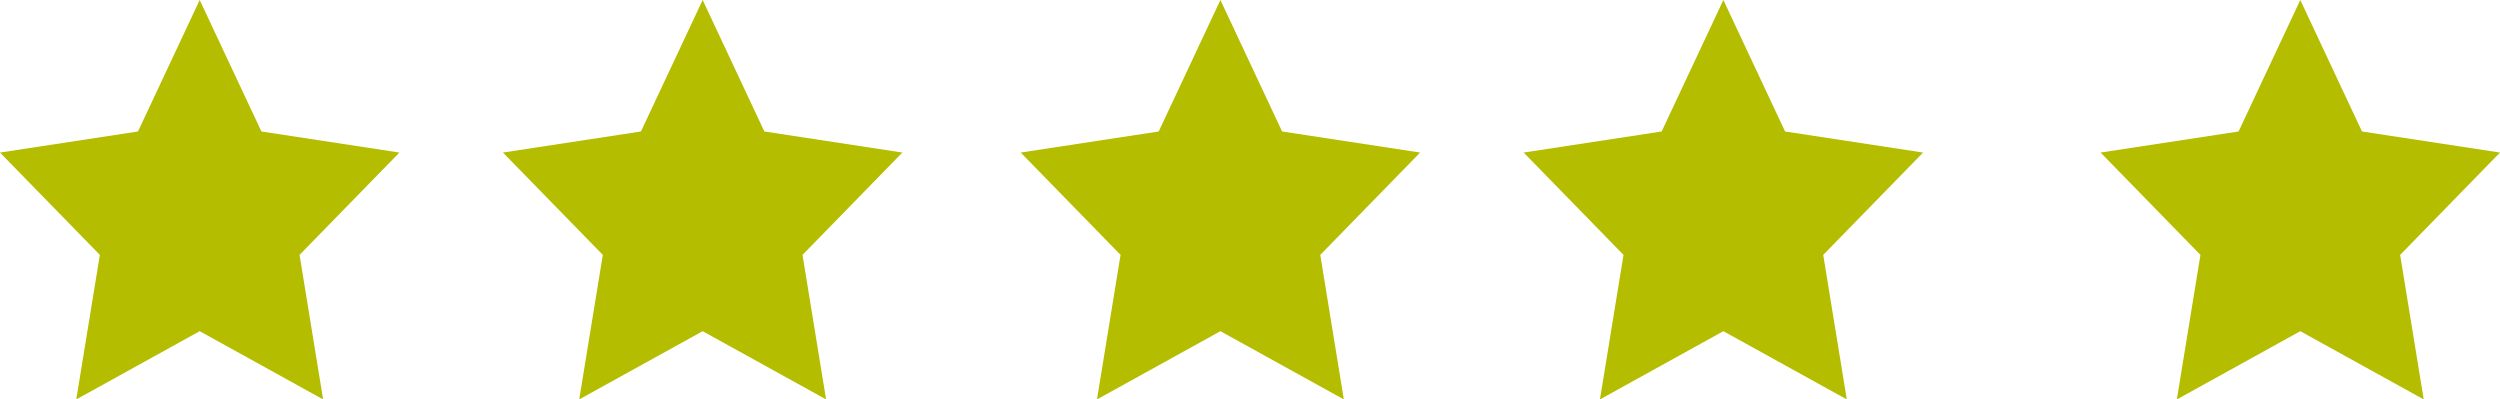 <?xml version="1.0" encoding="UTF-8"?> <svg xmlns="http://www.w3.org/2000/svg" xmlns:xlink="http://www.w3.org/1999/xlink" width="169px" height="27px" viewBox="0 0 169 27"><g id="Welcome" stroke="none" stroke-width="1" fill="none" fill-rule="evenodd"><g id="Desktop-HD-PPC" transform="translate(-921, -2273)" fill="#B4BD00"><polygon id="Fill-1-Copy-4" points="934.5 2273 930.328 2281.888 921 2283.313 927.75 2290.231 926.156 2300 934.5 2295.388 942.843 2300 941.25 2290.231 948 2283.313 938.671 2281.888"></polygon><polygon id="Fill-1-Copy-5" points="968.5 2273 964.328 2281.888 955 2283.313 961.75 2290.231 960.156 2300 968.5 2295.388 976.843 2300 975.25 2290.231 982 2283.313 972.671 2281.888"></polygon><polygon id="Fill-1-Copy-6" points="1003.5 2273 999.328 2281.888 990 2283.313 996.75 2290.231 995.156 2300 1003.5 2295.388 1011.843 2300 1010.25 2290.231 1017 2283.313 1007.671 2281.888"></polygon><polygon id="Fill-1-Copy-7" points="1037.5 2273 1033.328 2281.888 1024 2283.313 1030.75 2290.231 1029.156 2300 1037.5 2295.388 1045.843 2300 1044.25 2290.231 1051 2283.313 1041.671 2281.888"></polygon><polygon id="Fill-1-Copy-9" points="1076.5 2273 1072.328 2281.888 1063 2283.313 1069.75 2290.231 1068.156 2300 1076.5 2295.388 1084.843 2300 1083.25 2290.231 1090 2283.313 1080.671 2281.888"></polygon></g></g></svg> 